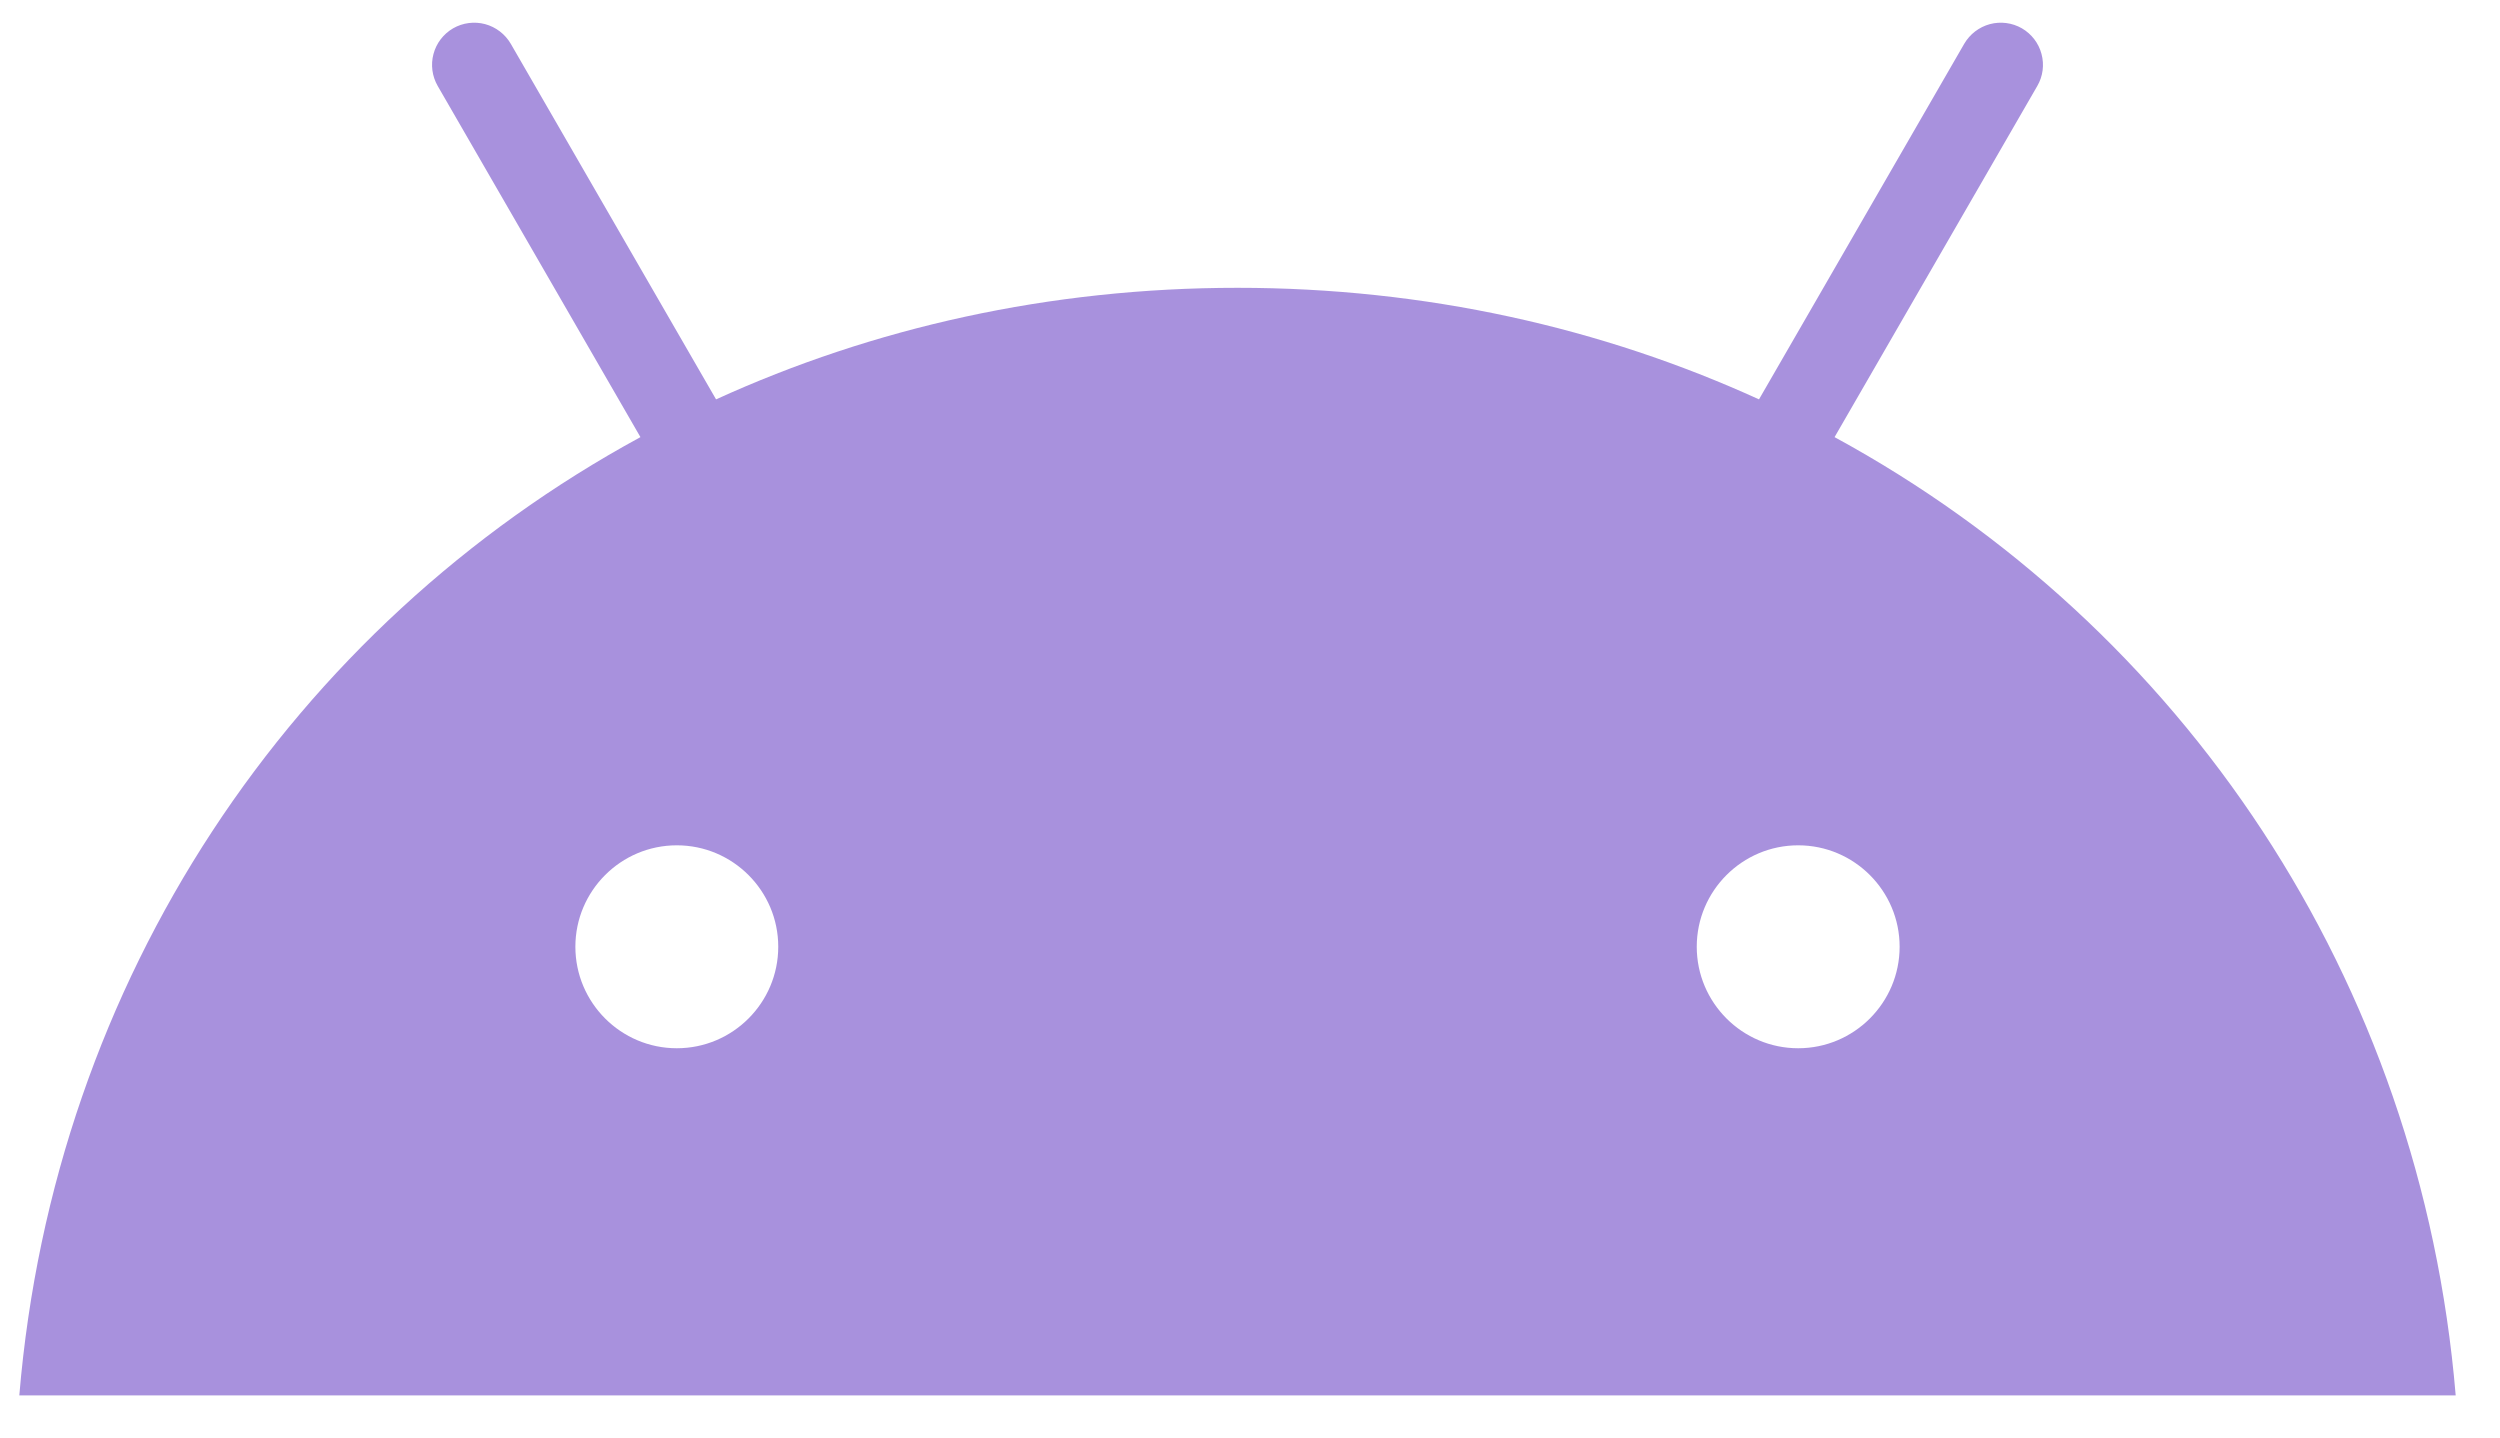 <svg width="40" height="23" viewBox="0 0 40 23" fill="none" xmlns="http://www.w3.org/2000/svg">
<path id="Vector" d="M28.771 16.772C27.876 16.772 27.148 16.043 27.148 15.148C27.148 14.253 27.876 13.525 28.771 13.525C29.666 13.525 30.394 14.253 30.394 15.148C30.394 16.043 29.666 16.772 28.771 16.772ZM10.829 16.772C9.934 16.772 9.206 16.043 9.206 15.148C9.206 14.253 9.934 13.525 10.829 13.525C11.724 13.525 12.452 14.253 12.452 15.148C12.452 16.043 11.725 16.772 10.829 16.772ZM29.353 6.994L32.597 1.375C32.687 1.22 32.711 1.036 32.664 0.863C32.618 0.69 32.505 0.543 32.35 0.453C32.195 0.364 32.011 0.34 31.838 0.386C31.665 0.433 31.518 0.546 31.428 0.7L28.144 6.39C25.631 5.244 22.811 4.605 19.8 4.605C16.79 4.605 13.969 5.244 11.457 6.39L8.172 0.7C8.082 0.546 7.935 0.433 7.762 0.386C7.589 0.34 7.405 0.364 7.25 0.453C7.095 0.543 6.982 0.69 6.936 0.863C6.889 1.036 6.914 1.22 7.003 1.375L10.247 6.994C4.676 10.024 0.866 15.663 0.309 22.326H39.291C38.733 15.664 34.923 10.024 29.353 6.994" fill="#A891DD"/>
</svg>
